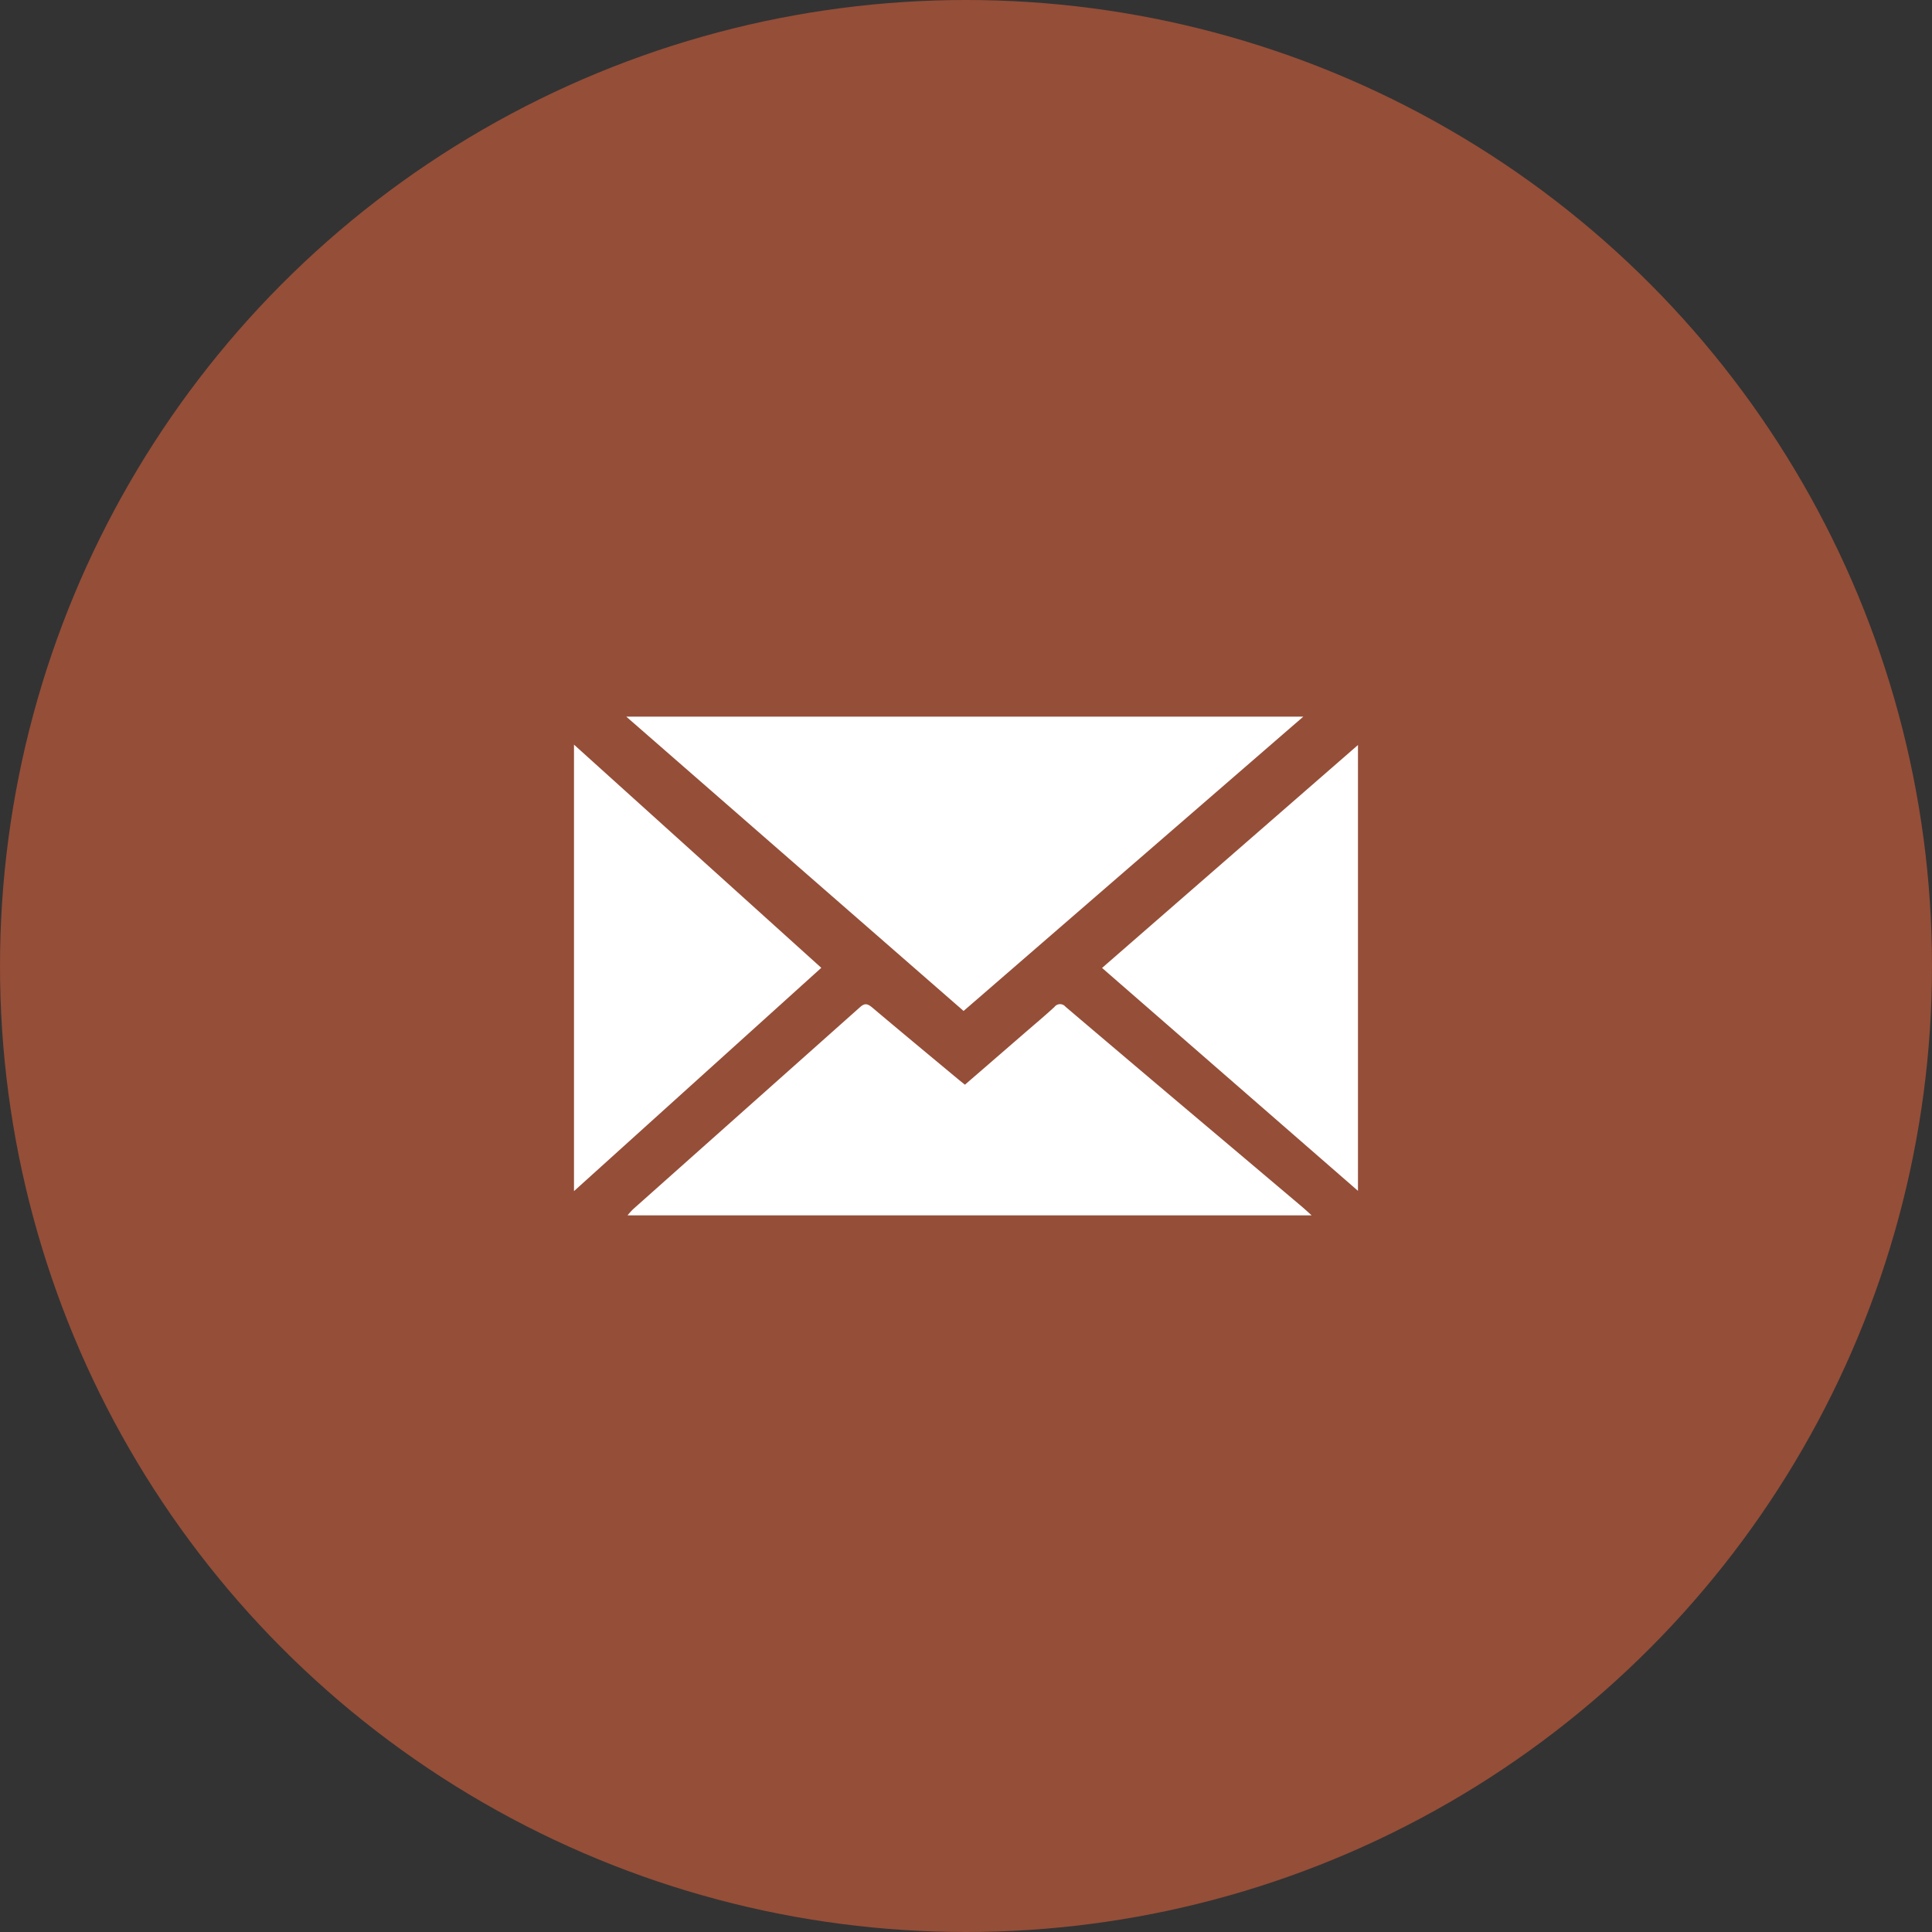 <?xml version="1.0" encoding="UTF-8"?> <svg xmlns="http://www.w3.org/2000/svg" xmlns:xlink="http://www.w3.org/1999/xlink" width="52" height="52" viewBox="0 0 52 52"><rect x="0" y="0" width="52" height="52" fill="#333333" stroke="none"/> <defs> <clipPath id="clip-path"> <rect id="Прямоугольник_89" data-name="Прямоугольник 89" width="21.101" height="13.423" fill="none"></rect> </clipPath> </defs> <g id="Сгруппировать_82" data-name="Сгруппировать 82" transform="translate(-400 -6129)"> <circle id="Эллипс_4" data-name="Эллипс 4" cx="26" cy="26" r="26" transform="translate(400 6129)" fill="#954e38"></circle> <g id="Сгруппировать_81" data-name="Сгруппировать 81" transform="translate(415.449 6148.289)"> <g id="Сгруппировать_80" data-name="Сгруппировать 80" clip-path="url(#clip-path)"> <path id="Контур_69" data-name="Контур 69" d="M29.138,0H47.359L38.216,7.921,29.138,0" transform="translate(-27.73)" fill="#fff"></path> <path id="Контур_70" data-name="Контур 70" d="M48.261,165.805H29.846a2.164,2.164,0,0,1,.144-.161q3.057-2.721,6.114-5.443c.127-.113.2-.093.322.006.763.644,1.531,1.281,2.3,1.92.061.051.124.1.2.162l1.626-1.408c.262-.227.527-.449.782-.683a.19.19,0,0,1,.3-.007q2.19,1.861,4.387,3.712l1.992,1.683c.067.057.131.117.244.219" transform="translate(-28.404 -152.383)" fill="#fff"></path> <path id="Контур_71" data-name="Контур 71" d="M301.055,27.664l-6.888-6,6.888-6Z" transform="translate(-279.954 -14.901)" fill="#fff"></path> <path id="Контур_72" data-name="Контур 72" d="M0,15.583,6.656,21.59,0,27.6Z" transform="translate(0 -14.83)" fill="#fff"></path> </g> </g> </g> </svg> 